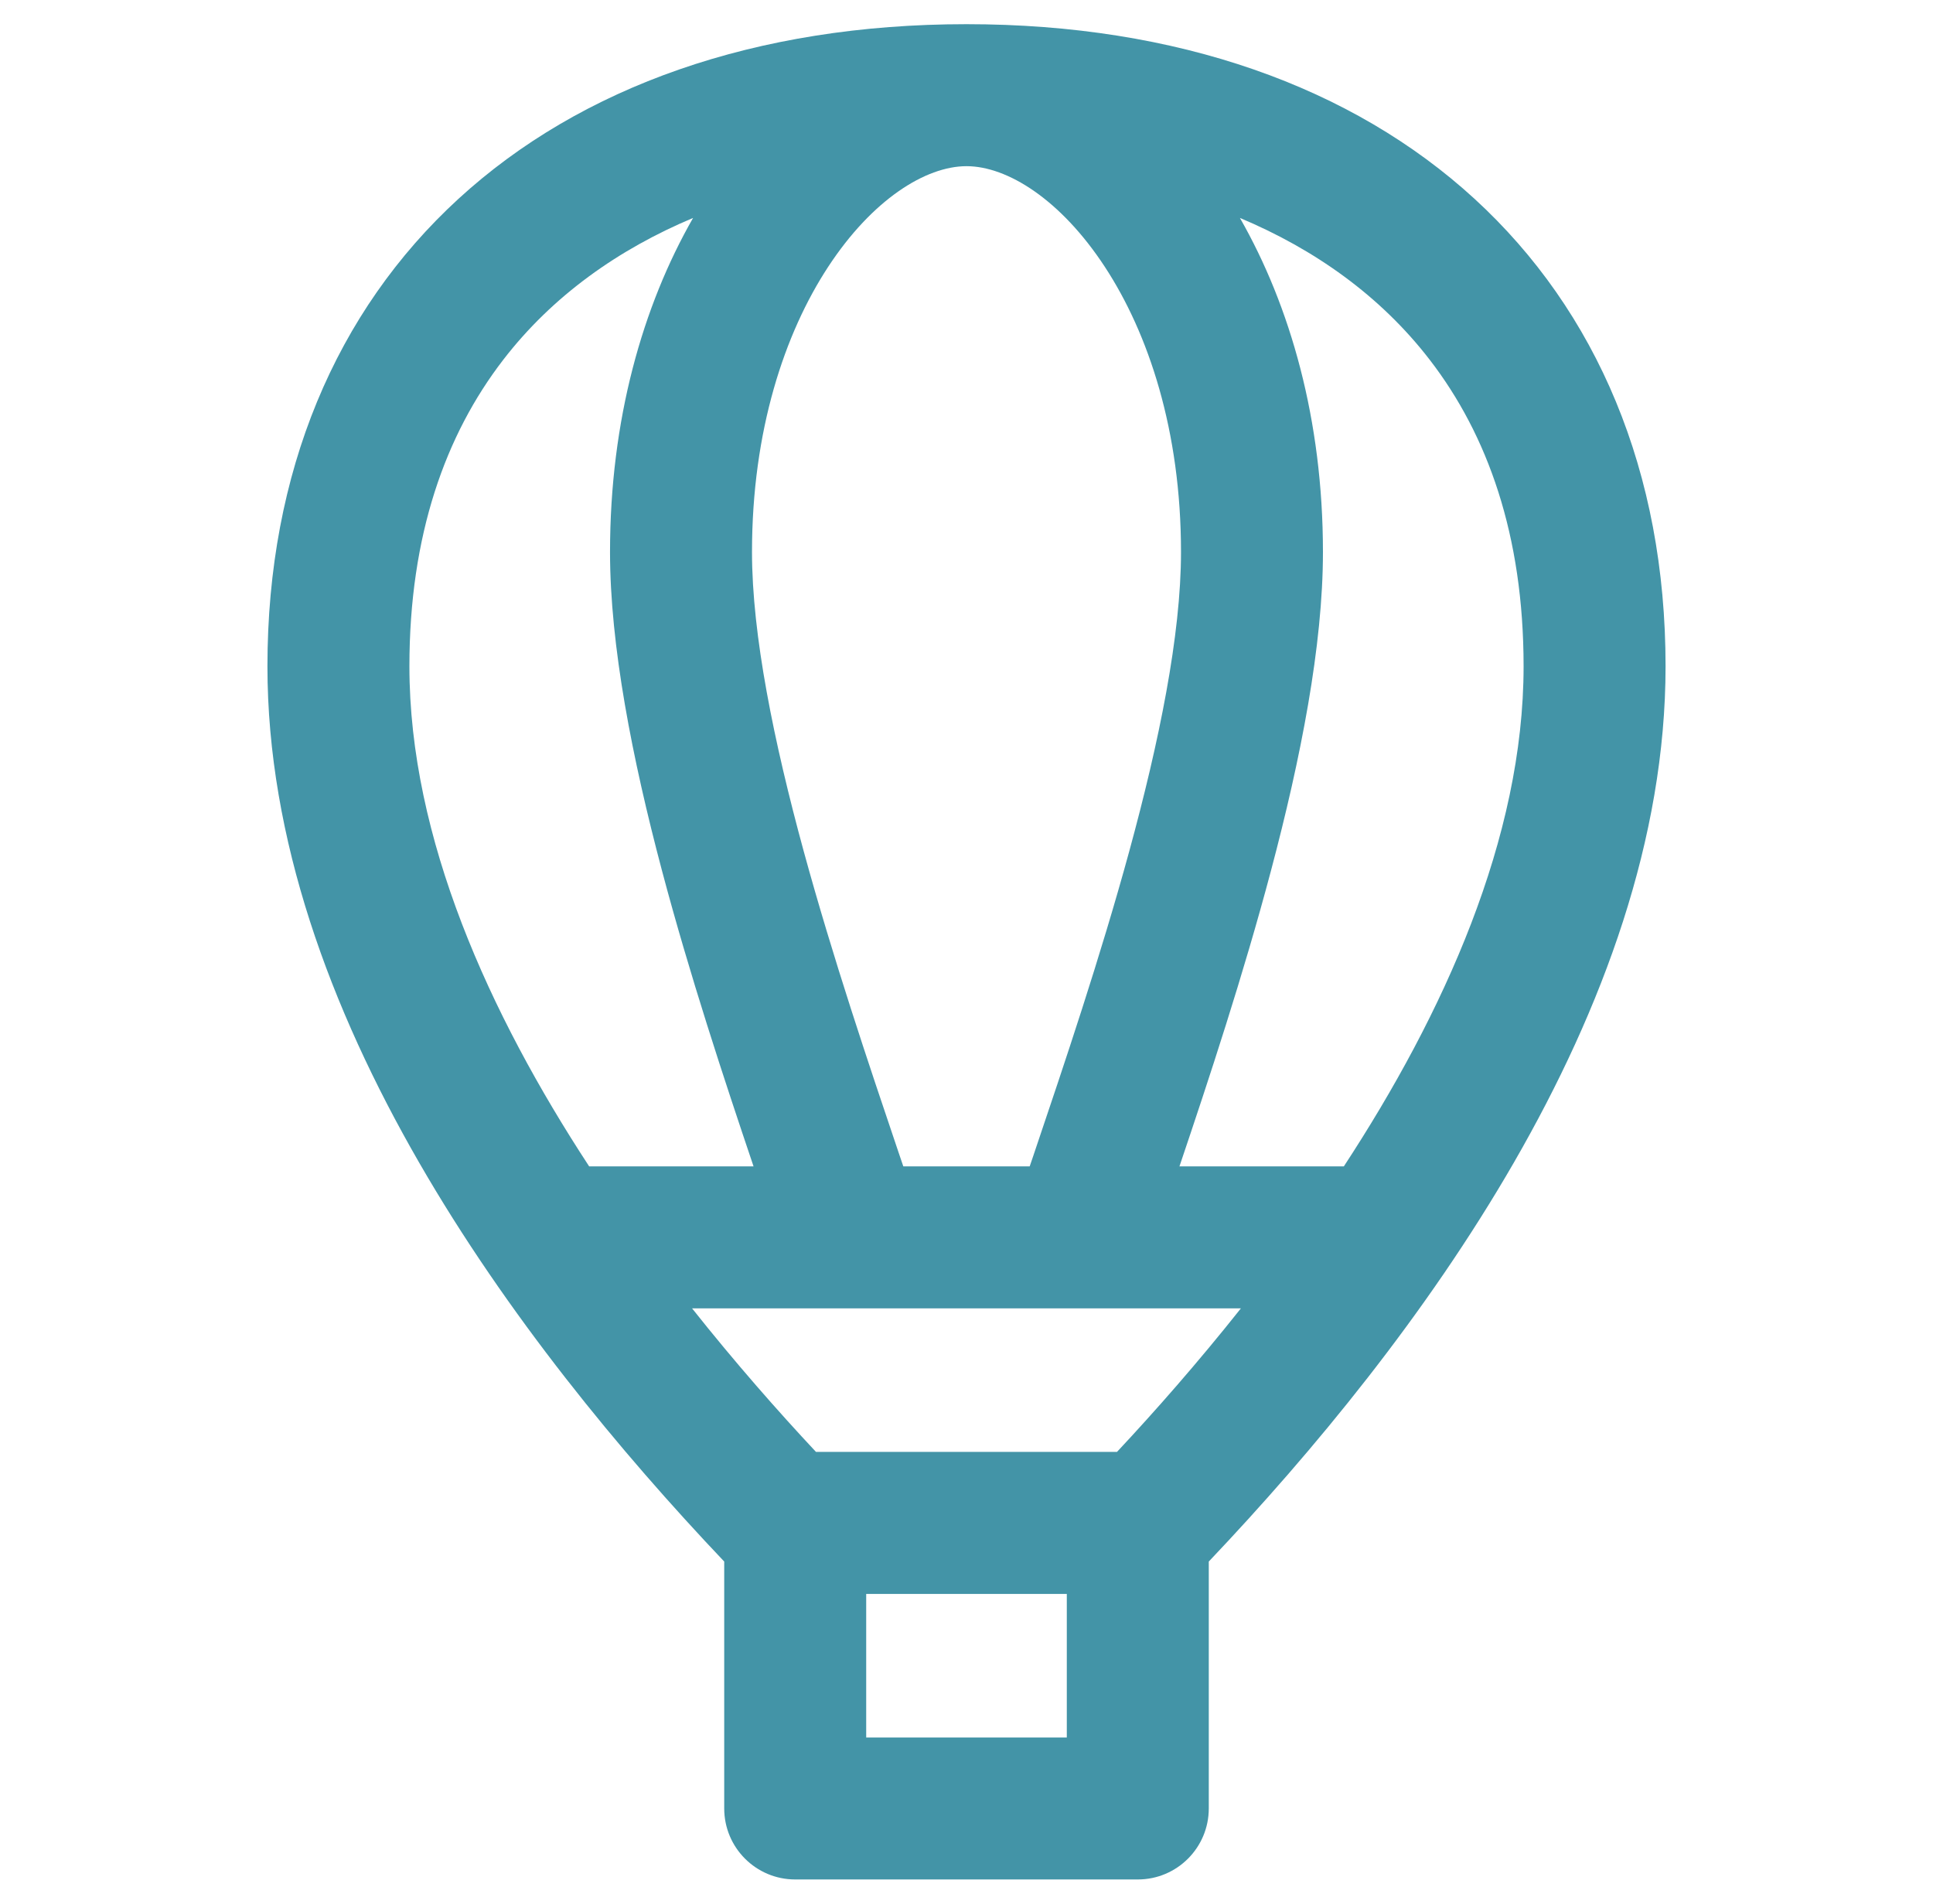 <svg width="65" height="64" viewBox="0 0 65 64" fill="none" xmlns="http://www.w3.org/2000/svg">
<mask id="mask0_6_7047" style="mask-type:alpha" maskUnits="userSpaceOnUse" x="0" y="0" width="65" height="64">
<rect x="0.5" width="64" height="64" fill="#D9D9D9"/>
</mask>
<g mask="url(#mask0_6_7047)">
<path fill-rule="evenodd" clip-rule="evenodd" d="M32.5 0.813C25.41 0.813 19.529 2.914 15.416 6.685C11.298 10.46 8.993 15.87 8.993 22.4C8.993 28.198 11.108 33.906 14.089 39.077C17.035 44.188 20.844 48.802 24.353 52.499V60.8C24.353 62.118 25.421 63.187 26.74 63.187H38.26C39.579 63.187 40.647 62.118 40.647 60.8V52.499C44.156 48.802 47.965 44.188 50.911 39.077C53.892 33.906 56.007 28.198 56.007 22.4C56.007 15.87 53.702 10.46 49.584 6.685C45.47 2.914 39.589 0.813 32.5 0.813ZM25.287 18.56C25.287 14.476 26.383 11.207 27.848 8.971C29.33 6.709 31.127 5.587 32.5 5.587C33.873 5.587 35.67 6.709 37.152 8.971C38.617 11.207 39.713 14.476 39.713 18.56C39.713 21.355 38.974 24.953 37.975 28.611C36.997 32.192 35.781 35.792 34.801 38.695L34.746 38.859L34.625 39.213H30.375L30.254 38.858L30.199 38.695C29.218 35.792 28.003 32.192 27.024 28.611C26.026 24.953 25.287 21.355 25.287 18.56ZM13.767 22.4C13.767 17.99 14.979 14.619 16.92 12.099C18.585 9.937 20.805 8.377 23.306 7.327C21.611 10.288 20.513 14.114 20.513 18.56C20.513 21.705 21.261 25.504 22.257 29.259C23.189 32.771 24.347 36.275 25.339 39.213H19.811C16.457 34.091 13.767 28.176 13.767 22.4ZM44.486 18.56C44.486 14.114 43.388 10.288 41.694 7.327C44.195 8.377 46.414 9.937 48.079 12.099C50.021 14.619 51.233 17.99 51.233 22.4C51.233 28.176 48.542 34.091 45.189 39.213H39.661C40.653 36.275 41.81 32.771 42.742 29.259C43.739 25.504 44.486 21.705 44.486 18.56ZM27.439 48.813C26.158 47.444 24.724 45.816 23.272 43.987H41.727C40.275 45.816 38.841 47.444 37.56 48.813H27.439ZM29.127 58.413V53.587H35.873V58.413H29.127Z" fill="#4394A7"/>
</g>
</svg>
